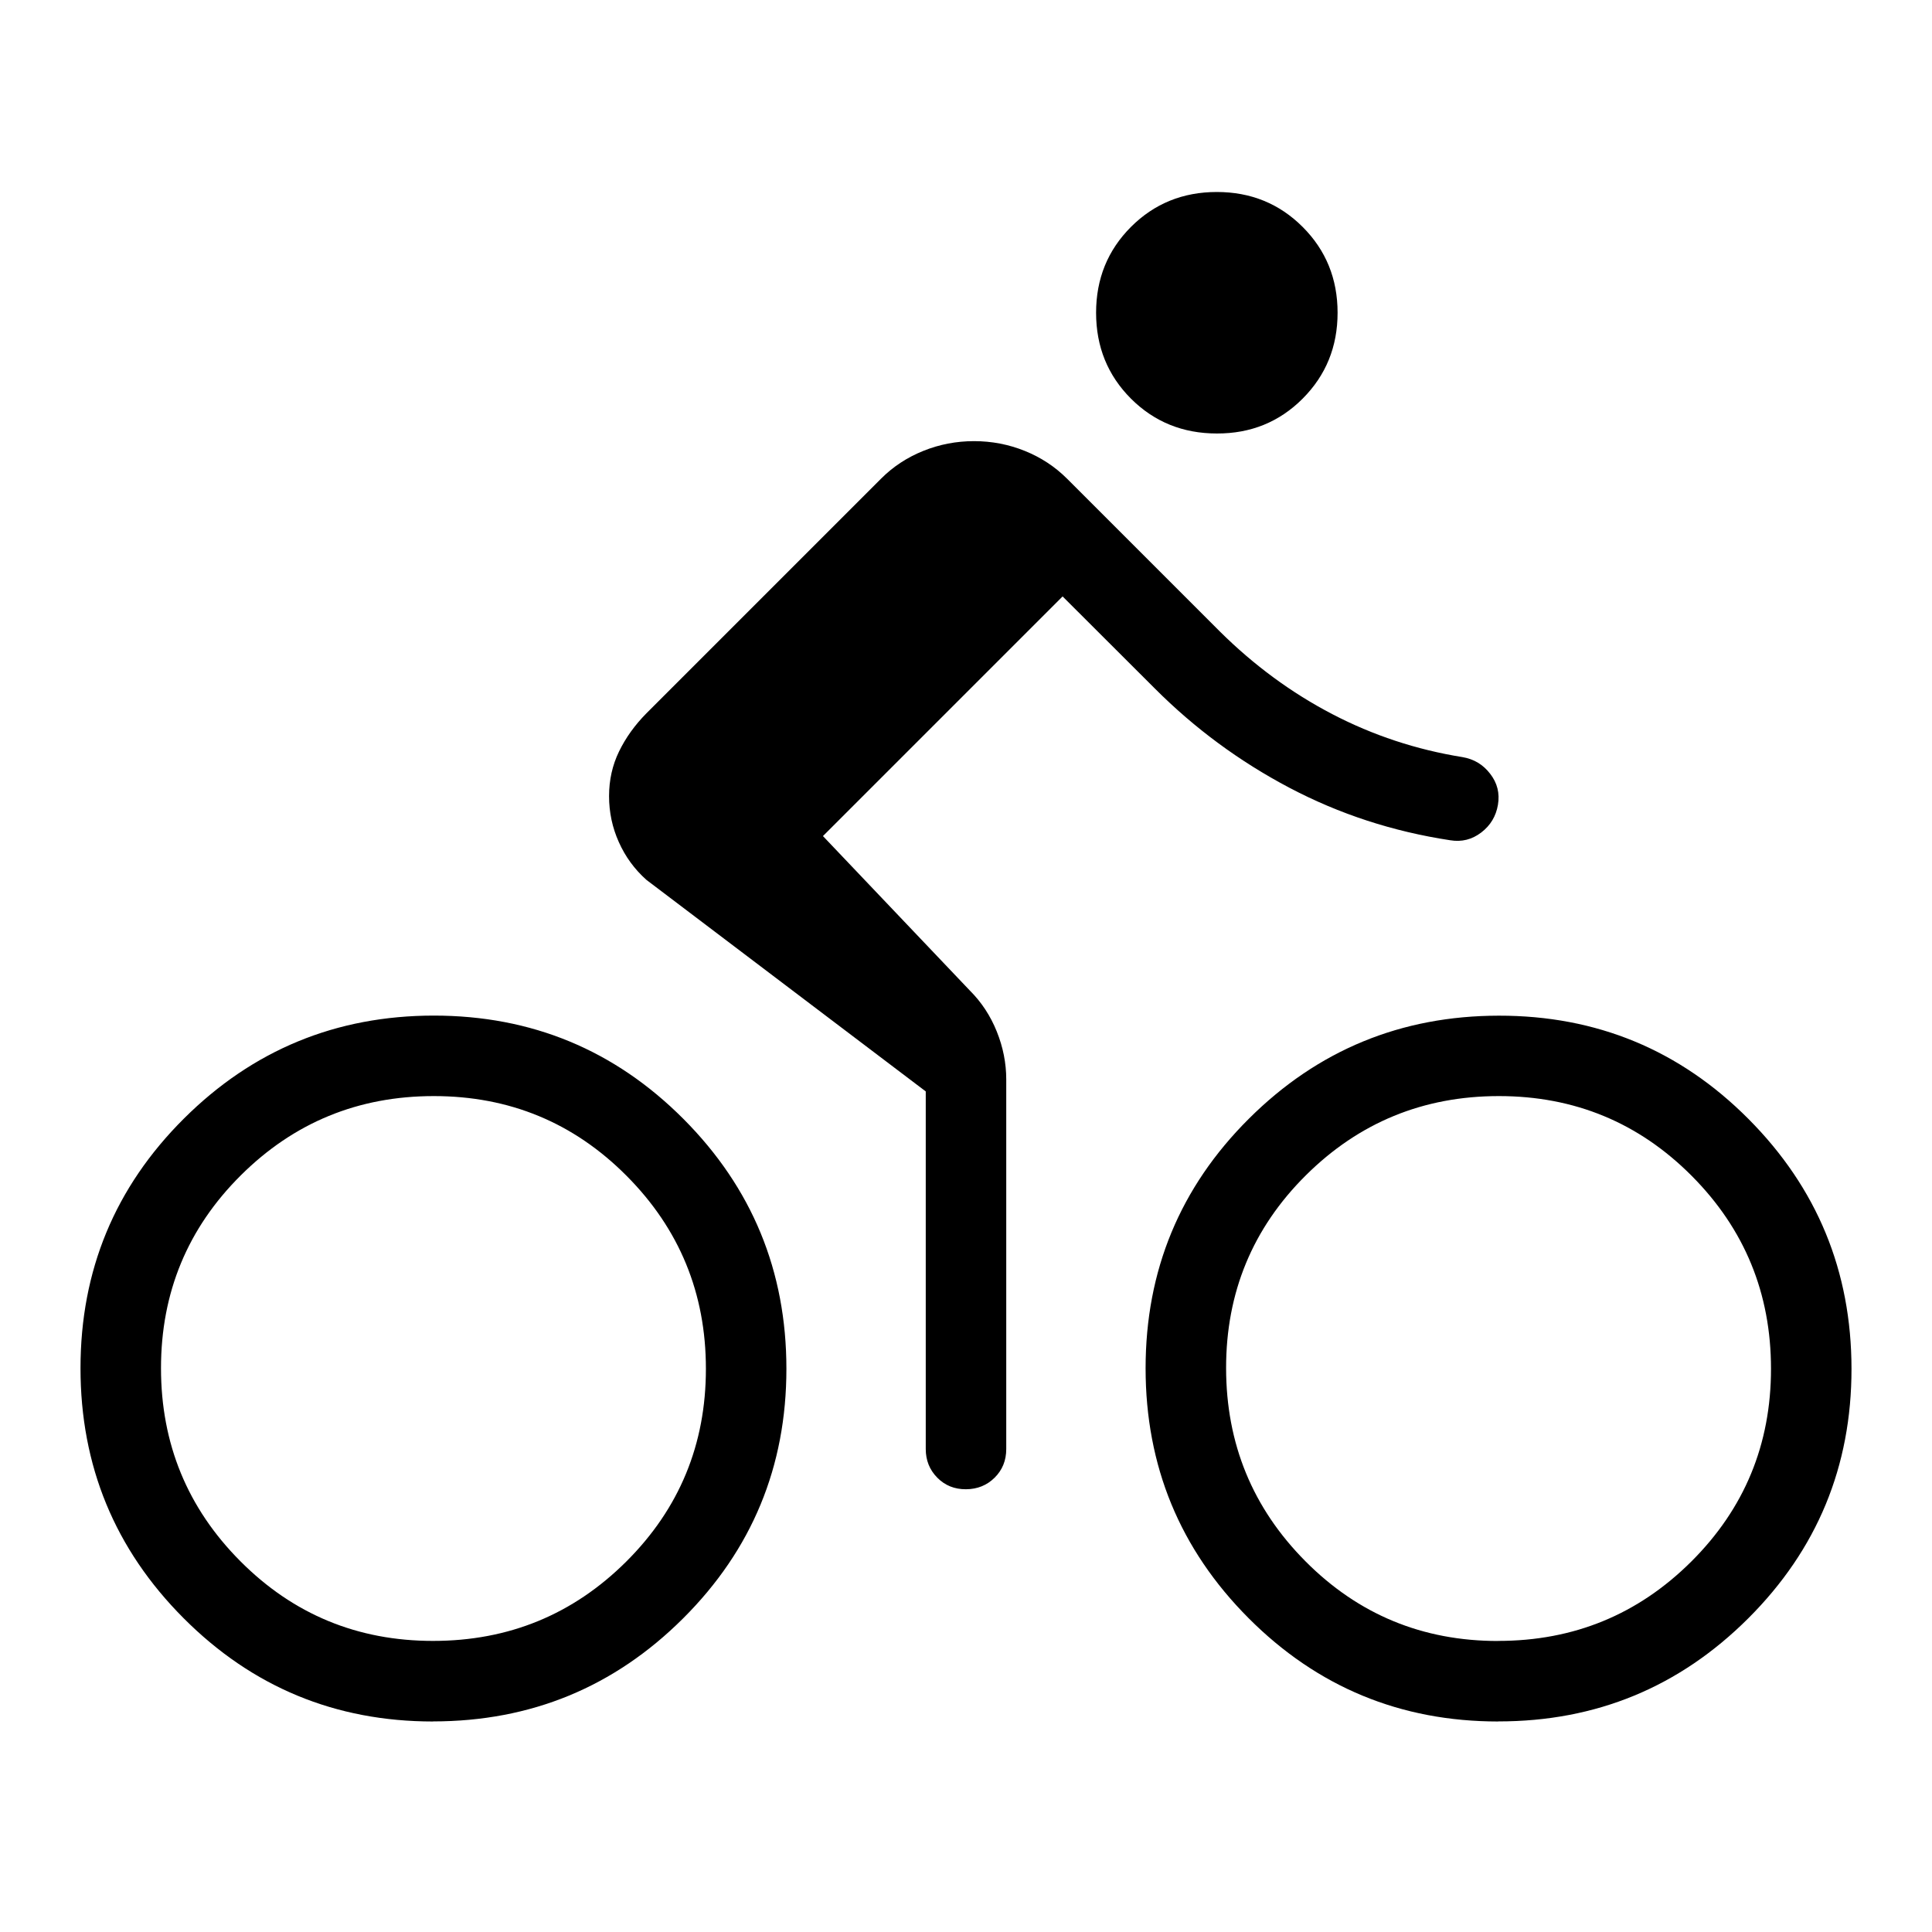 <svg xmlns="http://www.w3.org/2000/svg" width="32" height="32" viewBox="0 0 24 24"><!-- Icon from Material Symbols Light by Google - https://github.com/google/material-design-icons/blob/master/LICENSE --><path fill="currentColor" d="M5.38 21.385q-1.82 0-3.1-1.284T1 16.996t1.284-3.1t3.105-1.28q1.82 0 3.1 1.283q1.28 1.284 1.28 3.105t-1.283 3.1t-3.105 1.28m-.001-1q1.409 0 2.399-.985q.99-.986.99-2.395q0-1.408-.986-2.398q-.985-.99-2.394-.99q-1.408 0-2.398.985Q2 15.587 2 16.996q0 1.408.986 2.398t2.394.99M13.2 7.409l-2.977 2.977l1.823 1.917q.218.217.336.51t.118.596V18q0 .213-.144.356t-.357.144t-.356-.144T11.5 18v-4.442L8.03 10.93q-.222-.198-.343-.47q-.121-.27-.121-.57t.124-.555t.34-.474l2.916-2.916q.223-.223.524-.344q.3-.121.63-.121q.329 0 .63.121q.3.121.524.344l1.9 1.9q.636.63 1.396 1.026t1.617.534q.214.036.345.208q.132.17.096.384t-.208.345t-.384.096q-1.068-.162-1.998-.652t-1.672-1.233zm1.916-2.024q-.633 0-1.067-.433q-.433-.434-.433-1.067q0-.632.433-1.066q.434-.434 1.067-.434q.632 0 1.066.434t.434 1.066t-.434 1.067t-1.066.433m3.496 16q-1.821 0-3.101-1.283t-1.28-3.105t1.283-3.1t3.105-1.28T21.72 13.9T23 17.004t-1.283 3.1t-3.105 1.28m-.001-1q1.408 0 2.398-.985q.991-.986.991-2.395q0-1.408-.986-2.398t-2.394-.99t-2.399.985t-.99 2.394t.986 2.4t2.394.99"/></svg>